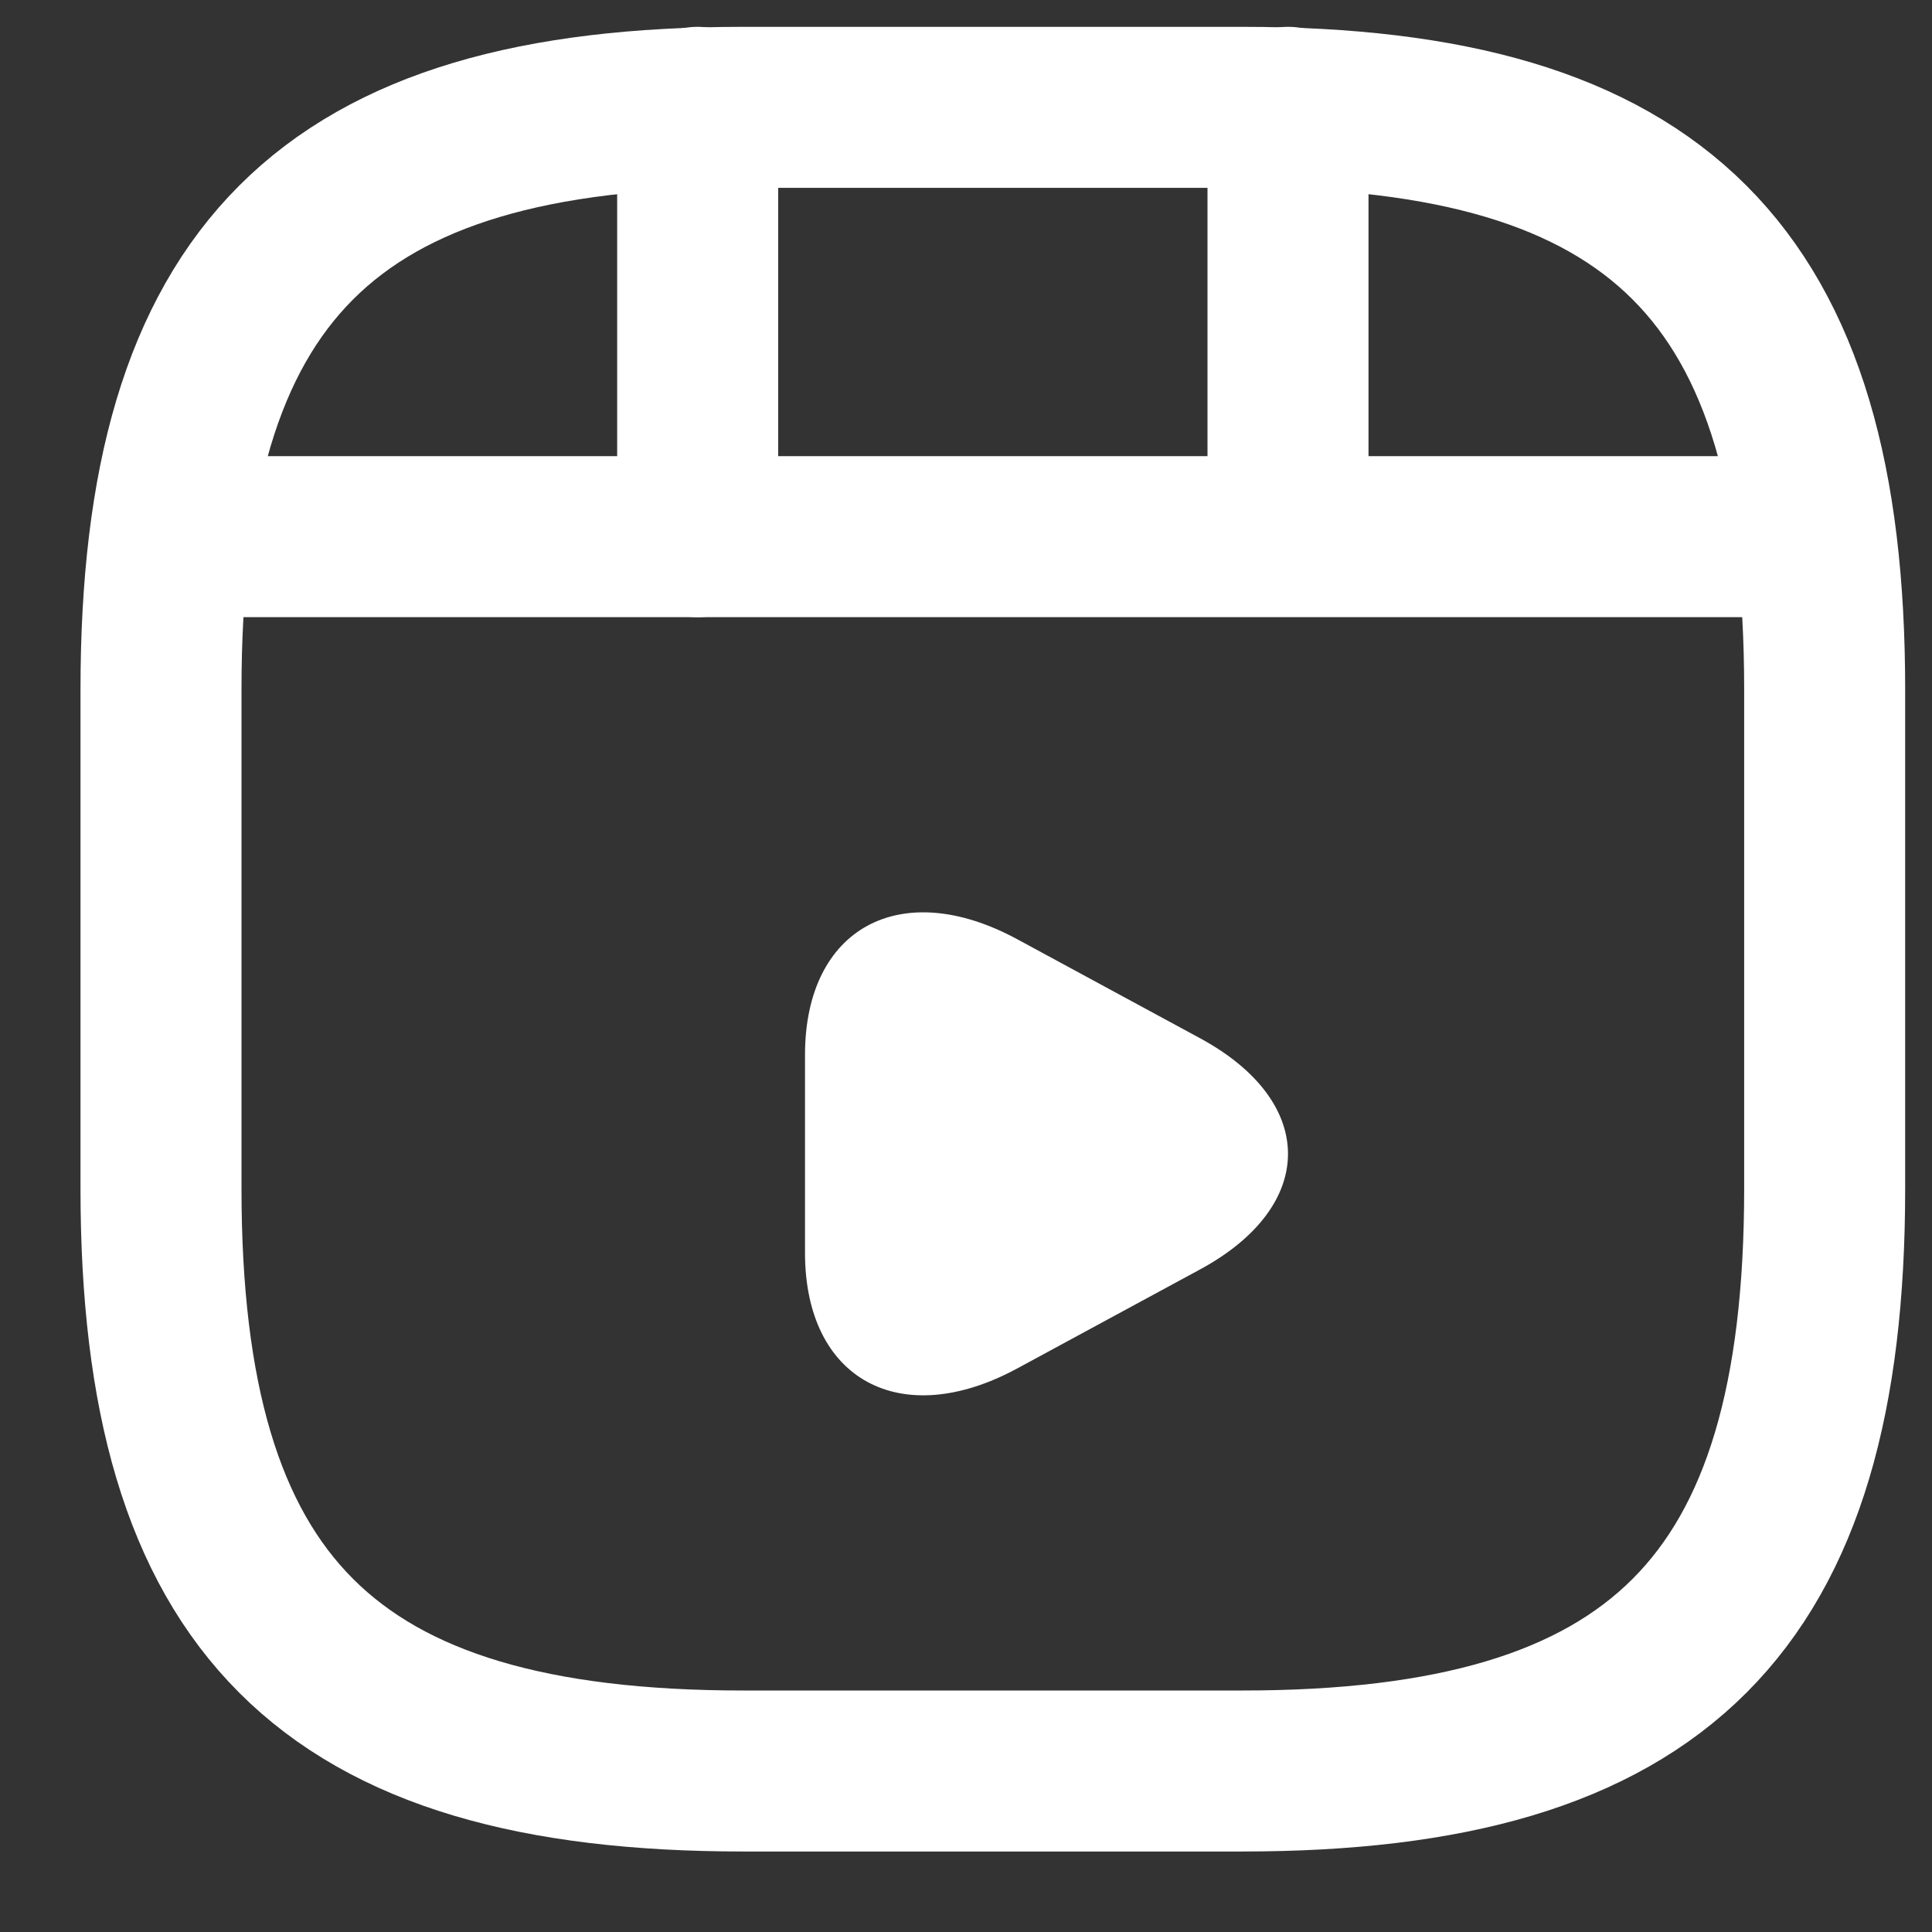 <svg width="36" height="36" viewBox="0 0 36 36" fill="none" xmlns="http://www.w3.org/2000/svg">
<rect x="0" y="0" width="36" height="36" fill="#333333" stroke="none"/>
<path d="M34 22.15V12.85C34 5.1 30.9 2 23.15 2H13.85C6.1 2 3 5.1 3 12.85V22.15C3 29.9 6.1 33 13.85 33H23.15C30.9 33 34 29.9 34 22.15Z" stroke="white" stroke-width="3" stroke-linecap="round" stroke-linejoin="round"/>
<path d="M4 10H33" stroke="white" stroke-width="3" stroke-linecap="round" stroke-linejoin="round"/>
<path d="M13 2V10" stroke="white" stroke-width="3" stroke-linecap="round" stroke-linejoin="round"/>
<path d="M24 2V9" stroke="white" stroke-width="3" stroke-linecap="round" stroke-linejoin="round"/>
<path d="M15 21.5V19.656C15 17.29 16.784 16.322 18.962 17.505L20.664 18.427L22.367 19.349C24.544 20.532 24.544 22.468 22.367 23.651L20.664 24.573L18.962 25.495C16.784 26.678 15 25.71 15 23.344V21.5Z" fill="white"/>
</svg>
